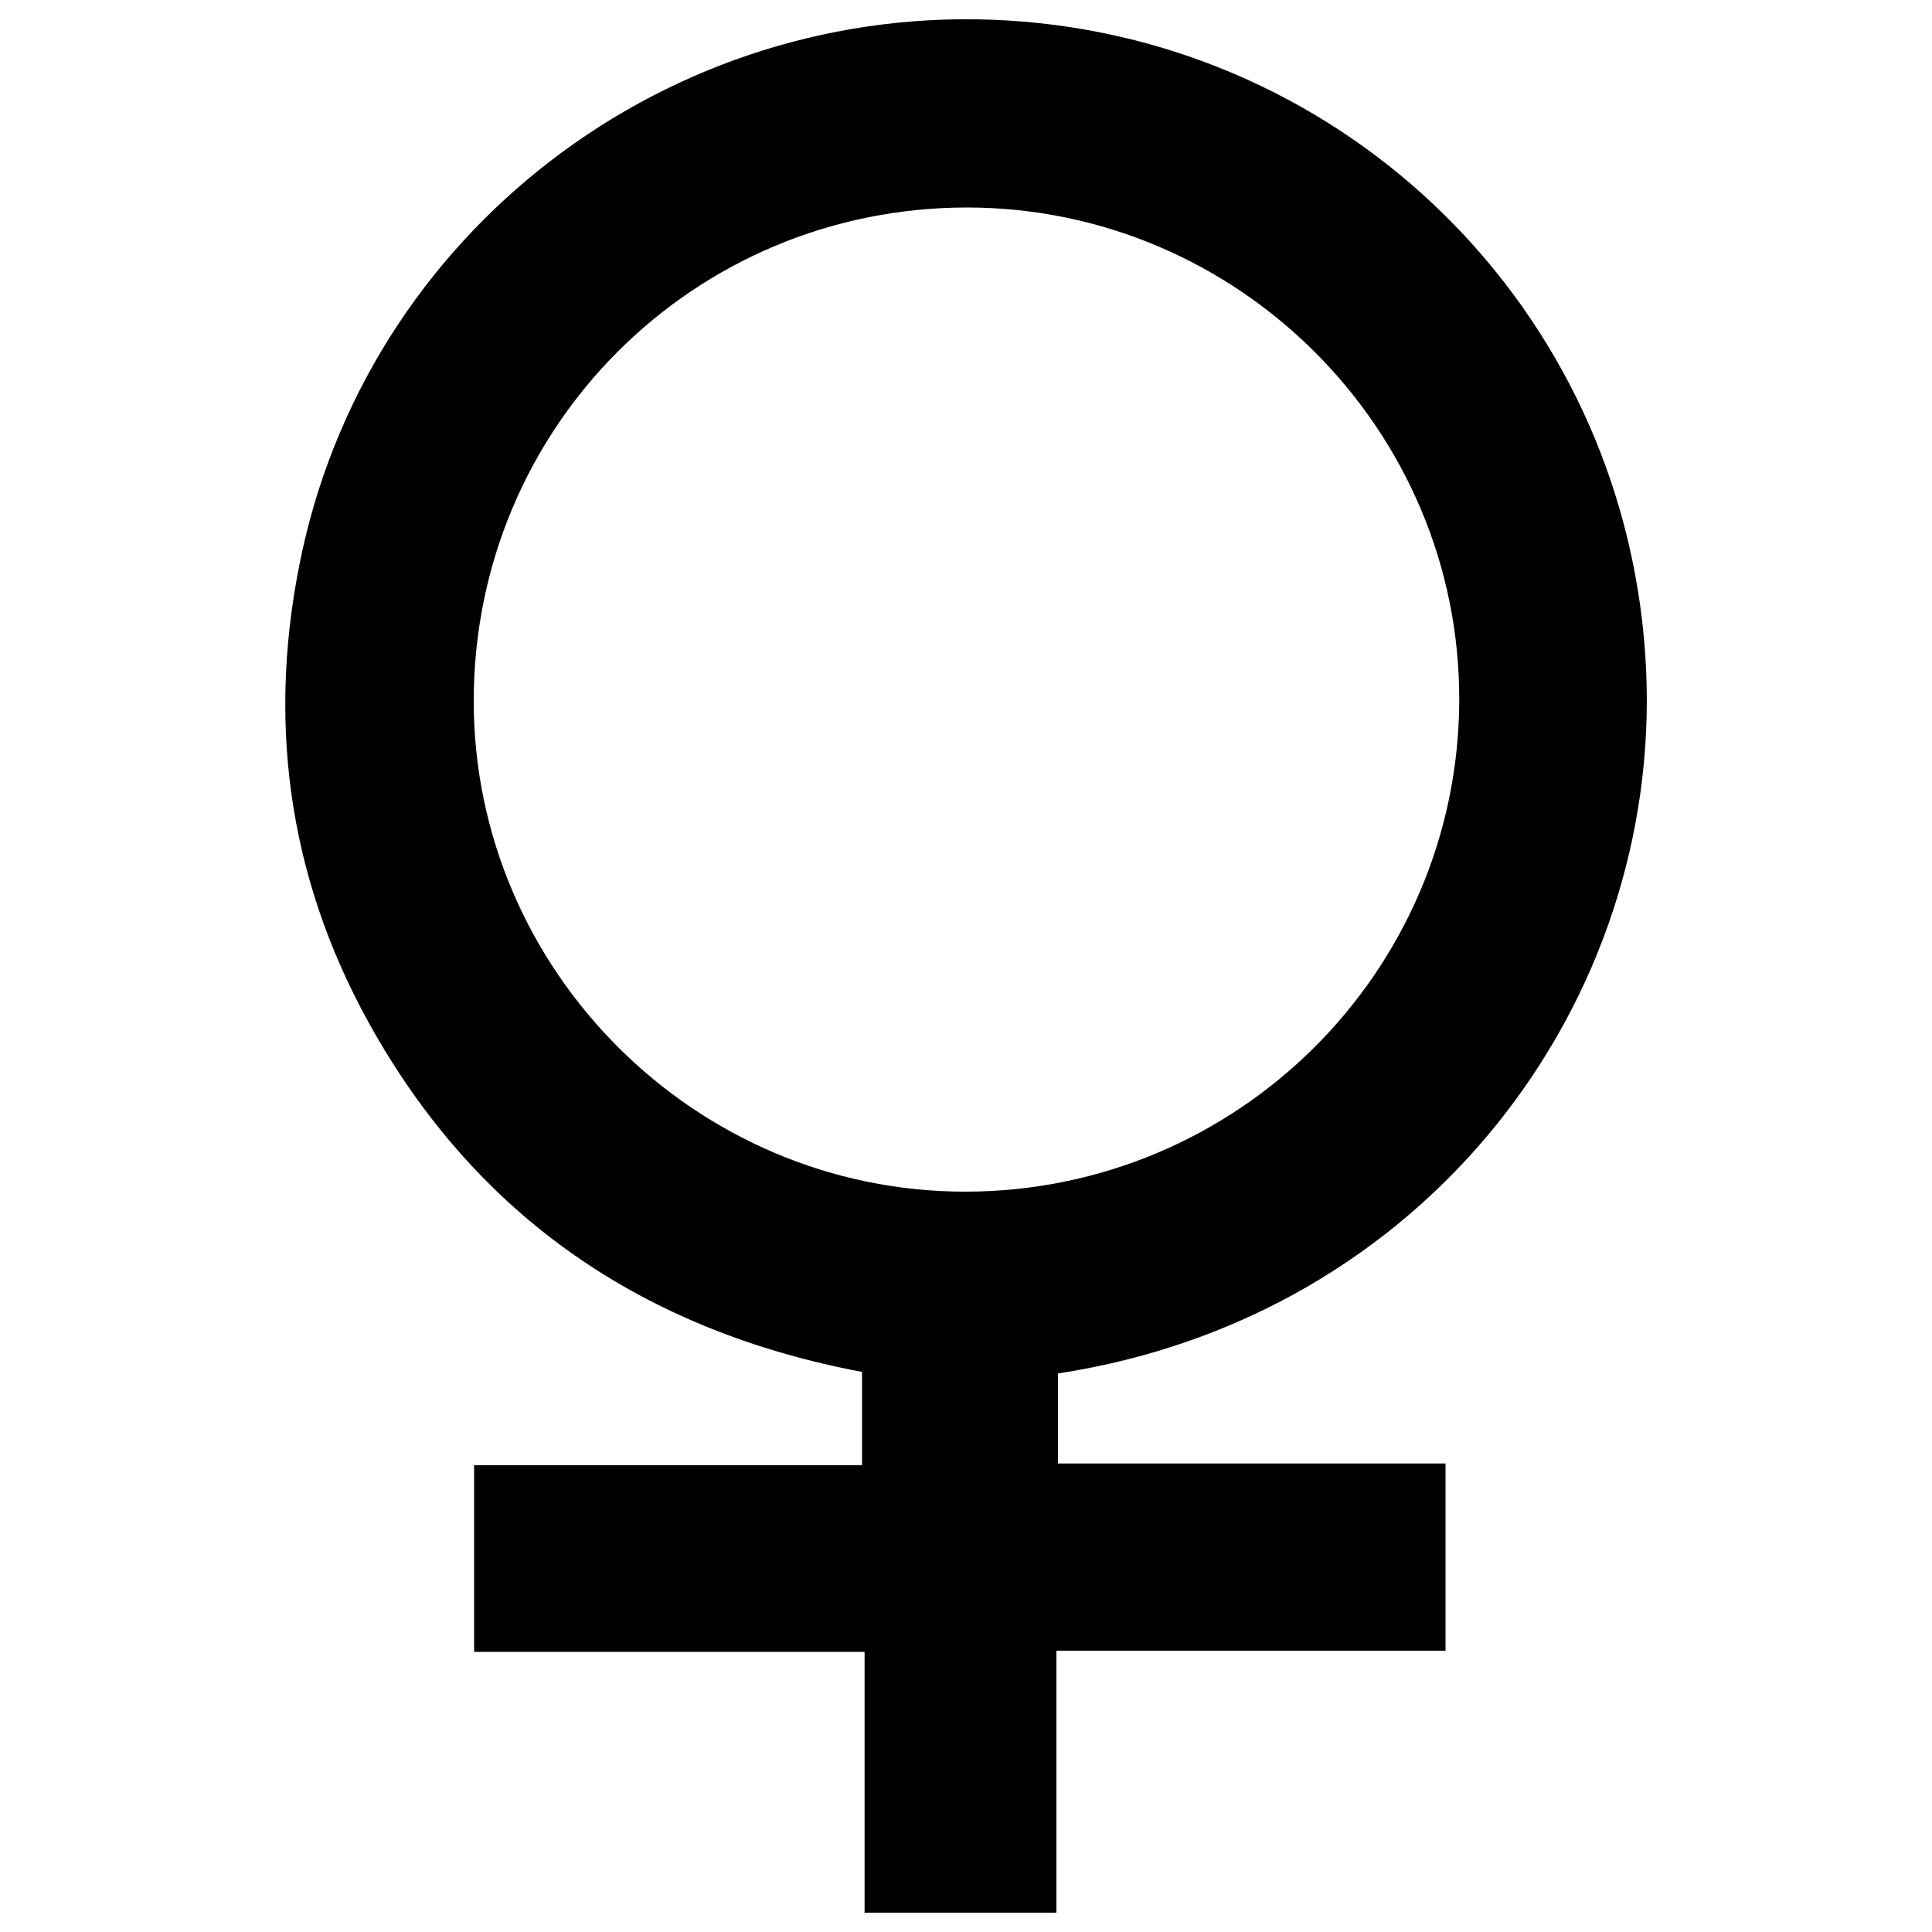 <svg xmlns="http://www.w3.org/2000/svg" xmlns:xlink="http://www.w3.org/1999/xlink" x="0px" y="0px" viewBox="0 0 1000 1000" xml:space="preserve">
<g><path d="M546.8,990c-33.5,0-65.6,0-99.3,0c0-44.8,0-89.2,0-135c-68.1,0-134.6,0-202.1,0c0-32.6,0-63.9,0-96.6c66.7,0,133.2,0,200.8,0c0-16.8,0-32.3,0-48.3C333.8,688.9,246.9,630.5,191,529.6c-42.5-76.7-53.2-159-34.5-244.6C193.9,114.4,353.8-3.5,529.8,11.2c174.6,14.6,313.6,155.4,322.2,334.9c8.2,172.9-113.8,335.7-304.4,364.8c0,14.9,0,30,0,46.6c66.7,0,133.3,0,200.6,0c0,32.8,0,64.1,0,96.9c-66.8,0-133.4,0-201.4,0C546.8,900.5,546.8,944.9,546.8,990z M499.6,616.8c140.9-0.1,255.2-113.8,255.7-254.2c0.5-140.2-114.3-255.1-254.7-255.2C359,107.4,245.3,221,245.2,362.7C245.1,502.2,359.9,616.8,499.6,616.8z"></path></g>
</svg>